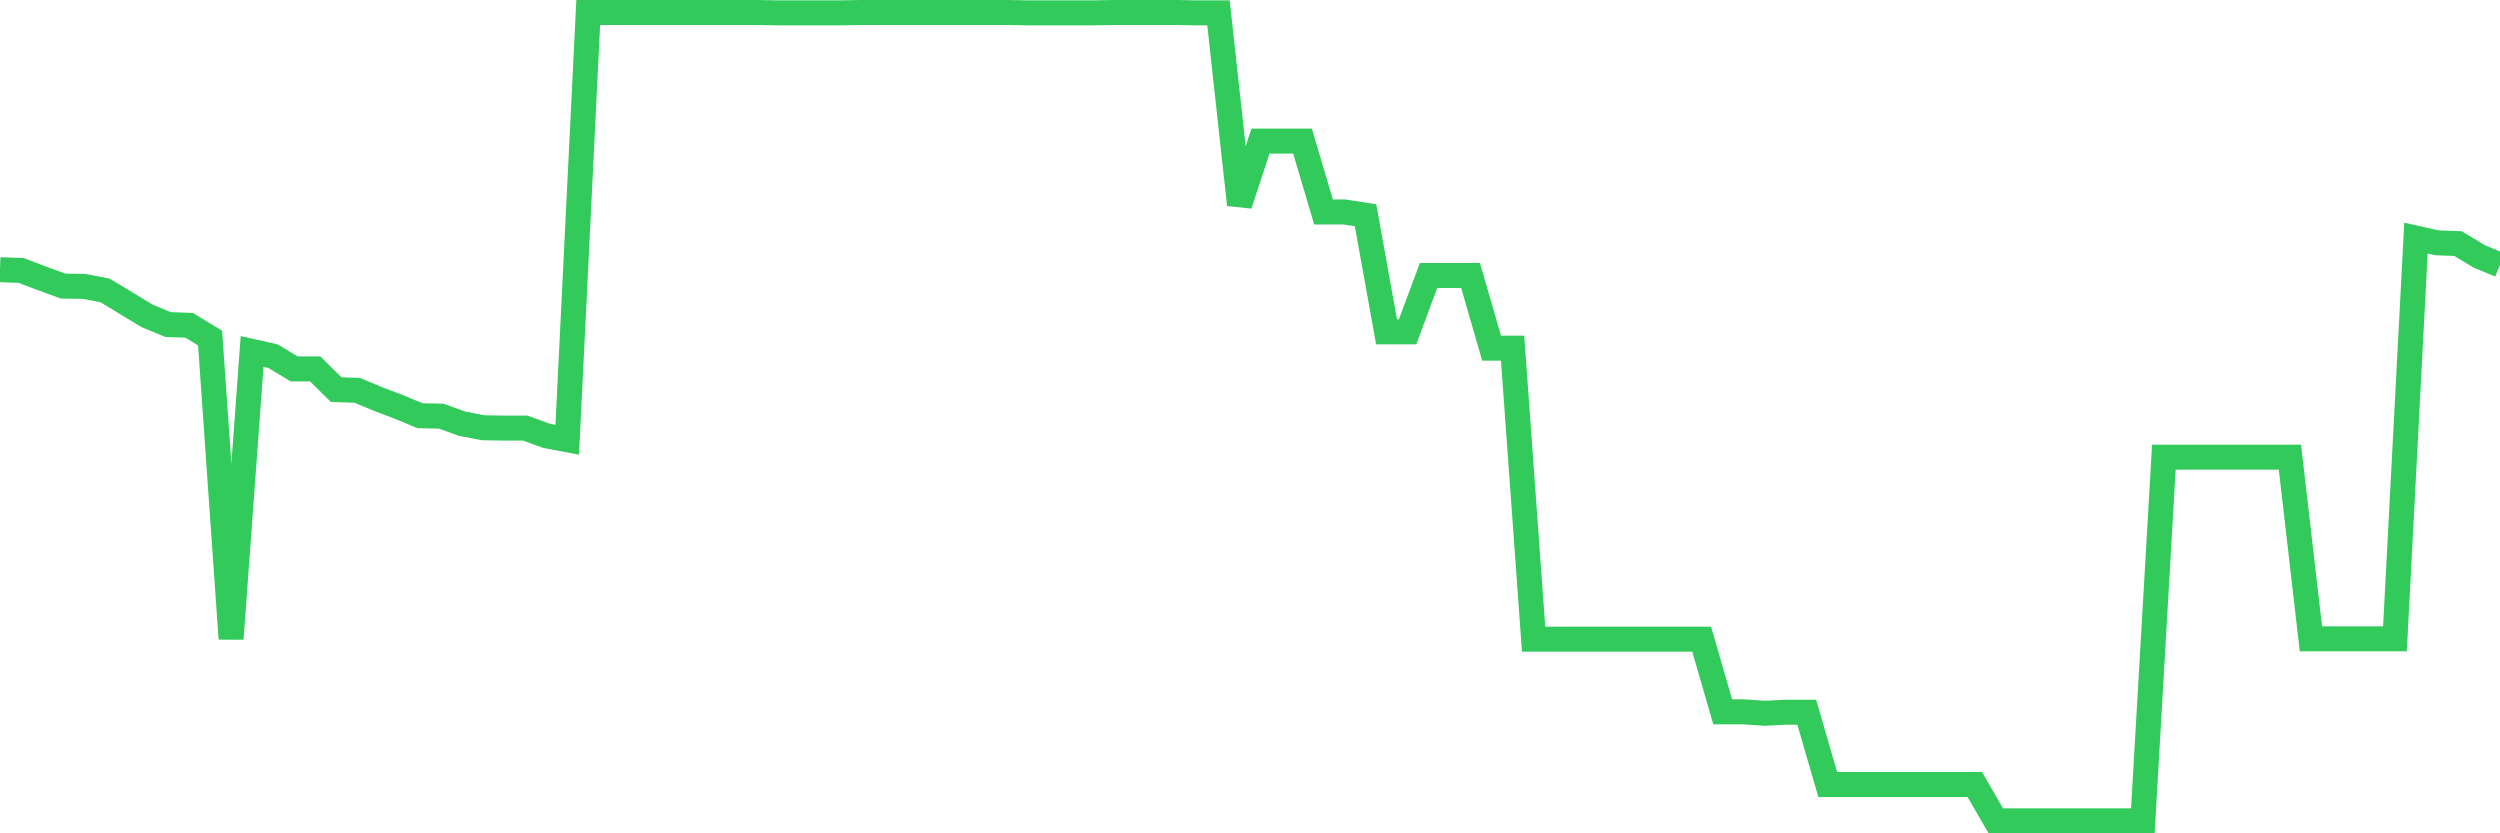 <svg
  xmlns="http://www.w3.org/2000/svg"
  xmlns:xlink="http://www.w3.org/1999/xlink"
  width="120"
  height="40"
  viewBox="0 0 120 40"
  preserveAspectRatio="none"
>
  <polyline
    points="0,12.946 1.008,12.981 2.017,13.365 3.025,13.731 4.034,13.748 5.042,13.94 6.05,14.551 7.059,15.161 8.067,15.579 9.076,15.614 10.084,16.225 11.092,30.663 12.101,16.87 13.109,17.097 14.118,17.707 15.126,17.707 16.134,18.701 17.143,18.736 18.151,19.154 19.16,19.538 20.168,19.956 21.176,19.974 22.185,20.34 23.193,20.532 24.202,20.549 25.21,20.549 26.218,20.916 27.227,21.107 28.235,0.6 29.244,0.6 30.252,0.6 31.261,0.6 32.269,0.6 33.277,0.6 34.286,0.6 35.294,0.6 36.303,0.6 37.311,0.617 38.319,0.617 39.328,0.617 40.336,0.617 41.345,0.6 42.353,0.6 43.361,0.6 44.37,0.6 45.378,0.6 46.387,0.6 47.395,0.6 48.403,0.6 49.412,0.617 50.42,0.617 51.429,0.617 52.437,0.617 53.445,0.6 54.454,0.6 55.462,0.6 56.471,0.6 57.479,0.617 58.487,0.617 59.496,9.825 60.504,6.773 61.513,6.773 62.521,6.773 63.529,10.174 64.538,10.174 65.546,10.331 66.555,15.928 67.563,15.928 68.571,13.225 69.58,13.225 70.588,13.225 71.597,16.713 72.605,16.713 73.613,30.681 74.622,30.681 75.63,30.681 76.639,30.681 77.647,30.681 78.655,30.681 79.664,30.681 80.672,30.681 81.681,30.681 82.689,34.169 83.697,34.169 84.706,34.238 85.714,34.186 86.723,34.186 87.731,37.656 88.739,37.656 89.748,37.656 90.756,37.656 91.765,37.656 92.773,37.656 93.782,37.656 94.79,37.656 95.798,39.4 96.807,39.4 97.815,39.4 98.824,39.4 99.832,39.4 100.84,39.4 101.849,39.4 102.857,39.4 103.866,21.944 104.874,21.944 105.882,21.944 106.891,21.944 107.899,21.944 108.908,21.944 109.916,21.944 110.924,30.663 111.933,30.663 112.941,30.663 113.95,30.663 114.958,30.663 115.966,11.429 116.975,11.656 117.983,11.691 118.992,12.301 120,12.72"
    fill="none"
    stroke="#32ca5b"
    stroke-width="1.2"
  >
  </polyline>
</svg>